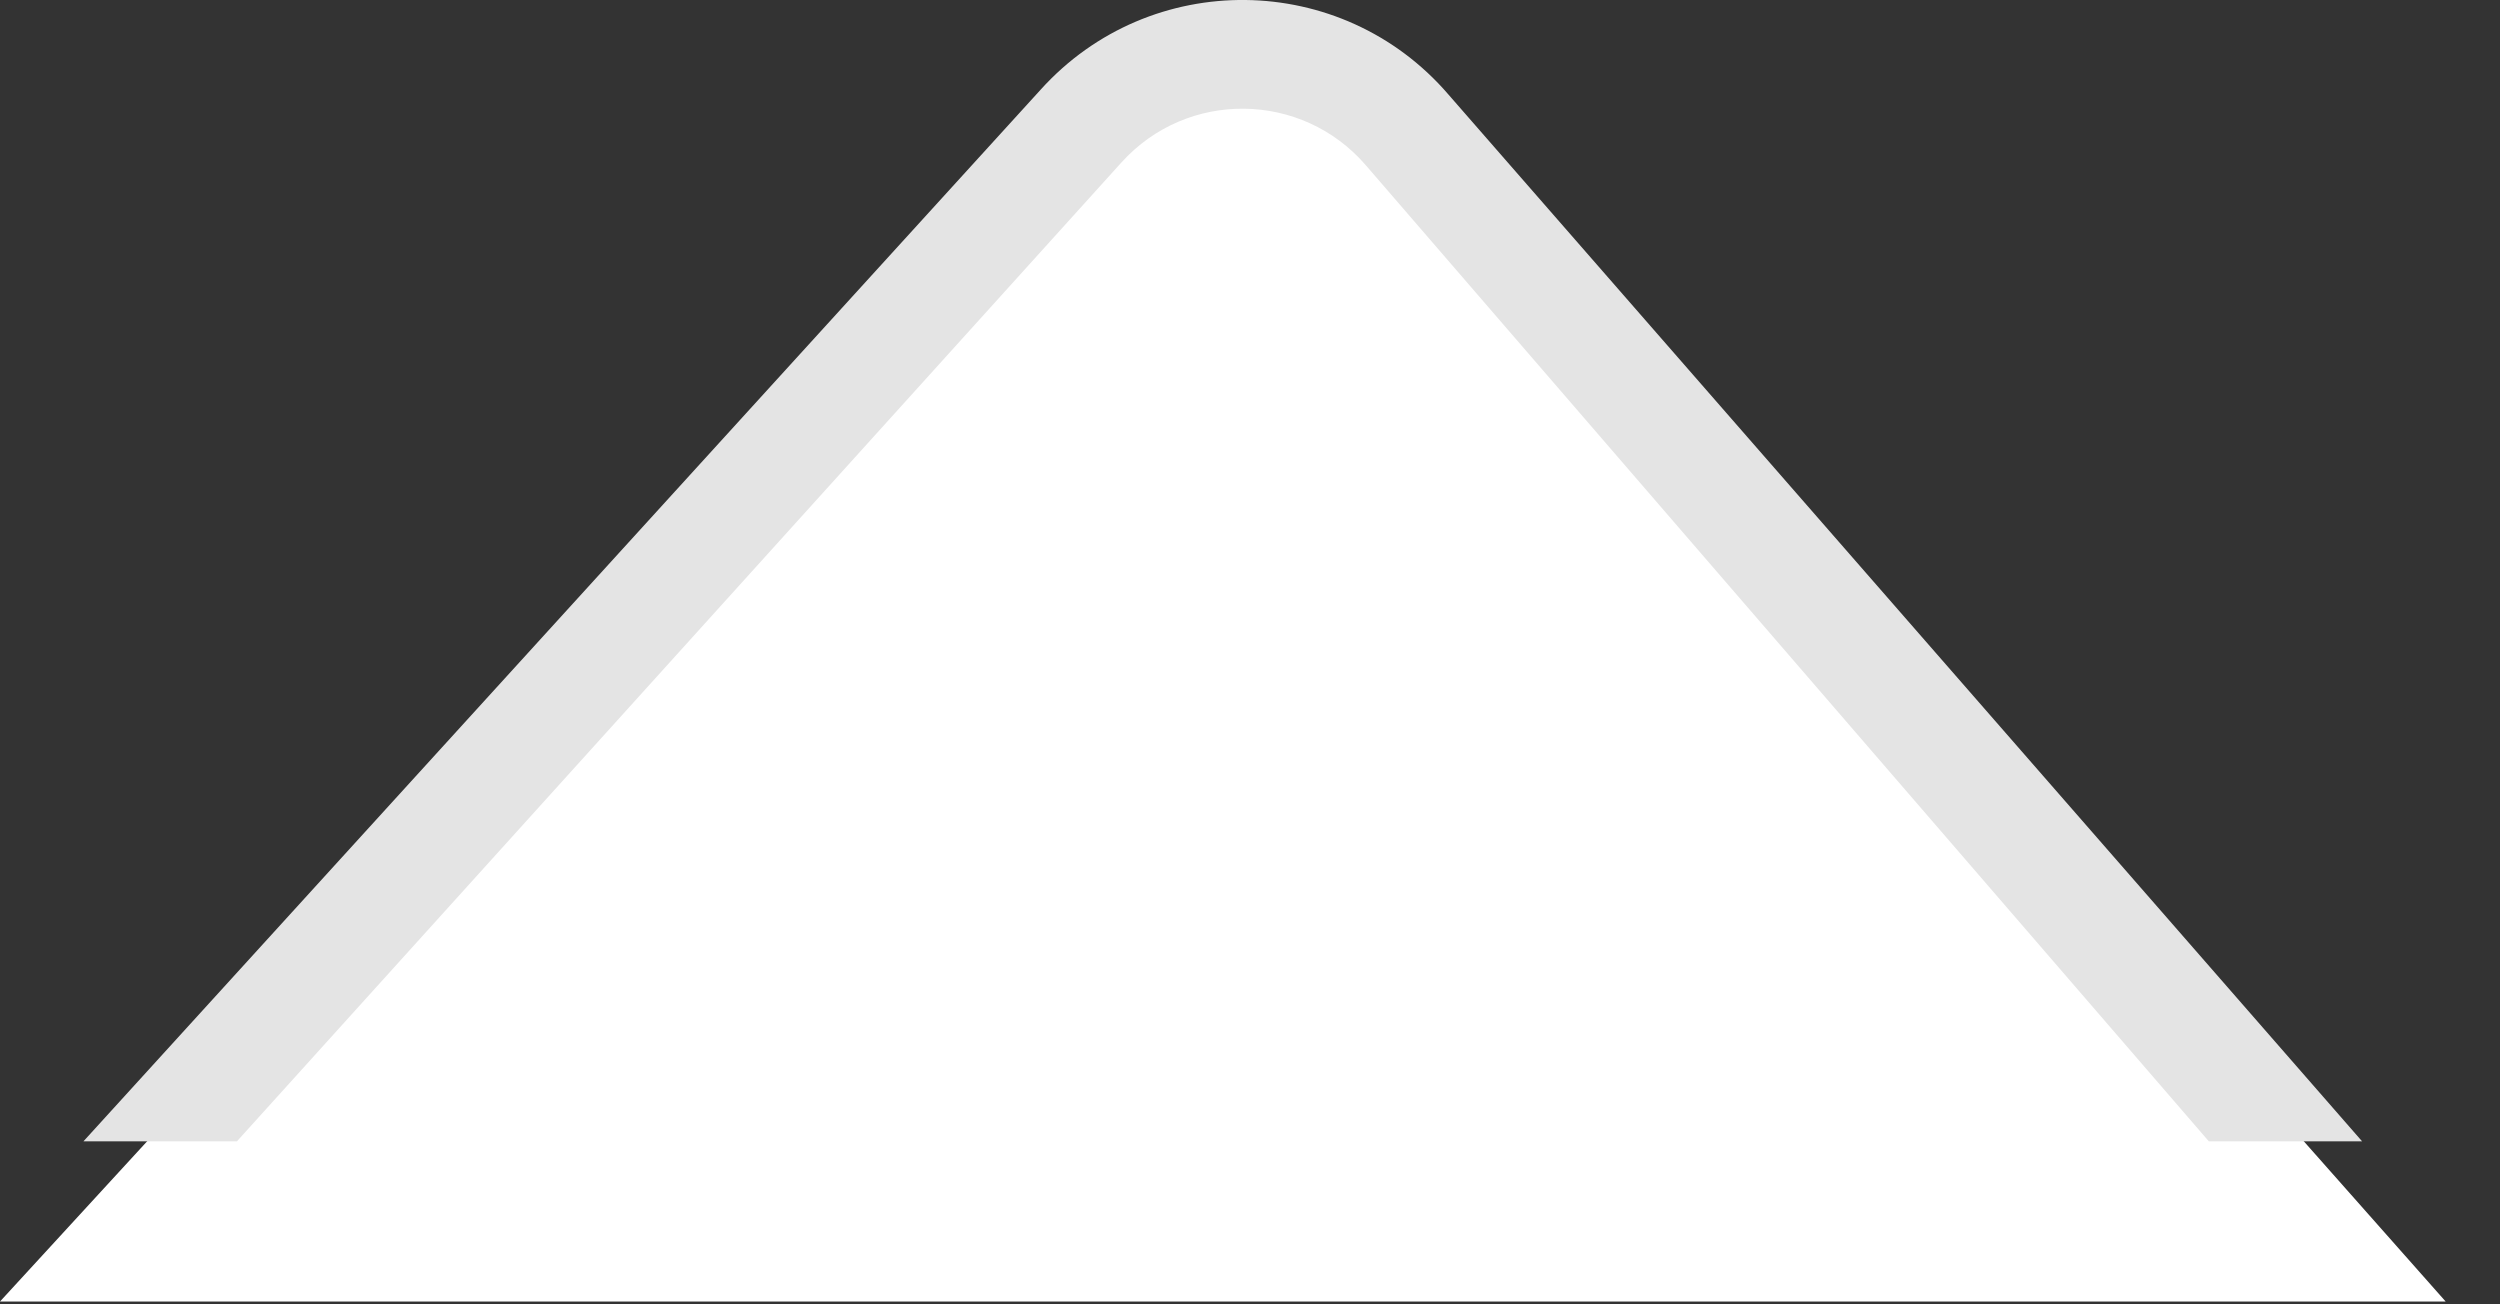 <svg width="23" height="12" viewBox="0 0 23 12" fill="none" xmlns="http://www.w3.org/2000/svg">
<rect x="0" y="0" width="23" height="12" fill="#333333" stroke="none"/>
<path d="M9.95 1.138L0 11.974H22.5L12.94 1.175C12.155 0.27 10.756 0.253 9.95 1.138Z" fill="white"/>
<path fill-rule="evenodd" clip-rule="evenodd" d="M12.567 1.522C11.978 0.837 10.921 0.824 10.316 1.496L2.18 10.5H0.768L9.573 0.826C10.582 -0.293 12.343 -0.272 13.325 0.869L21.731 10.5H20.321L12.567 1.522Z" fill="#E4E4E4"/>
</svg>
